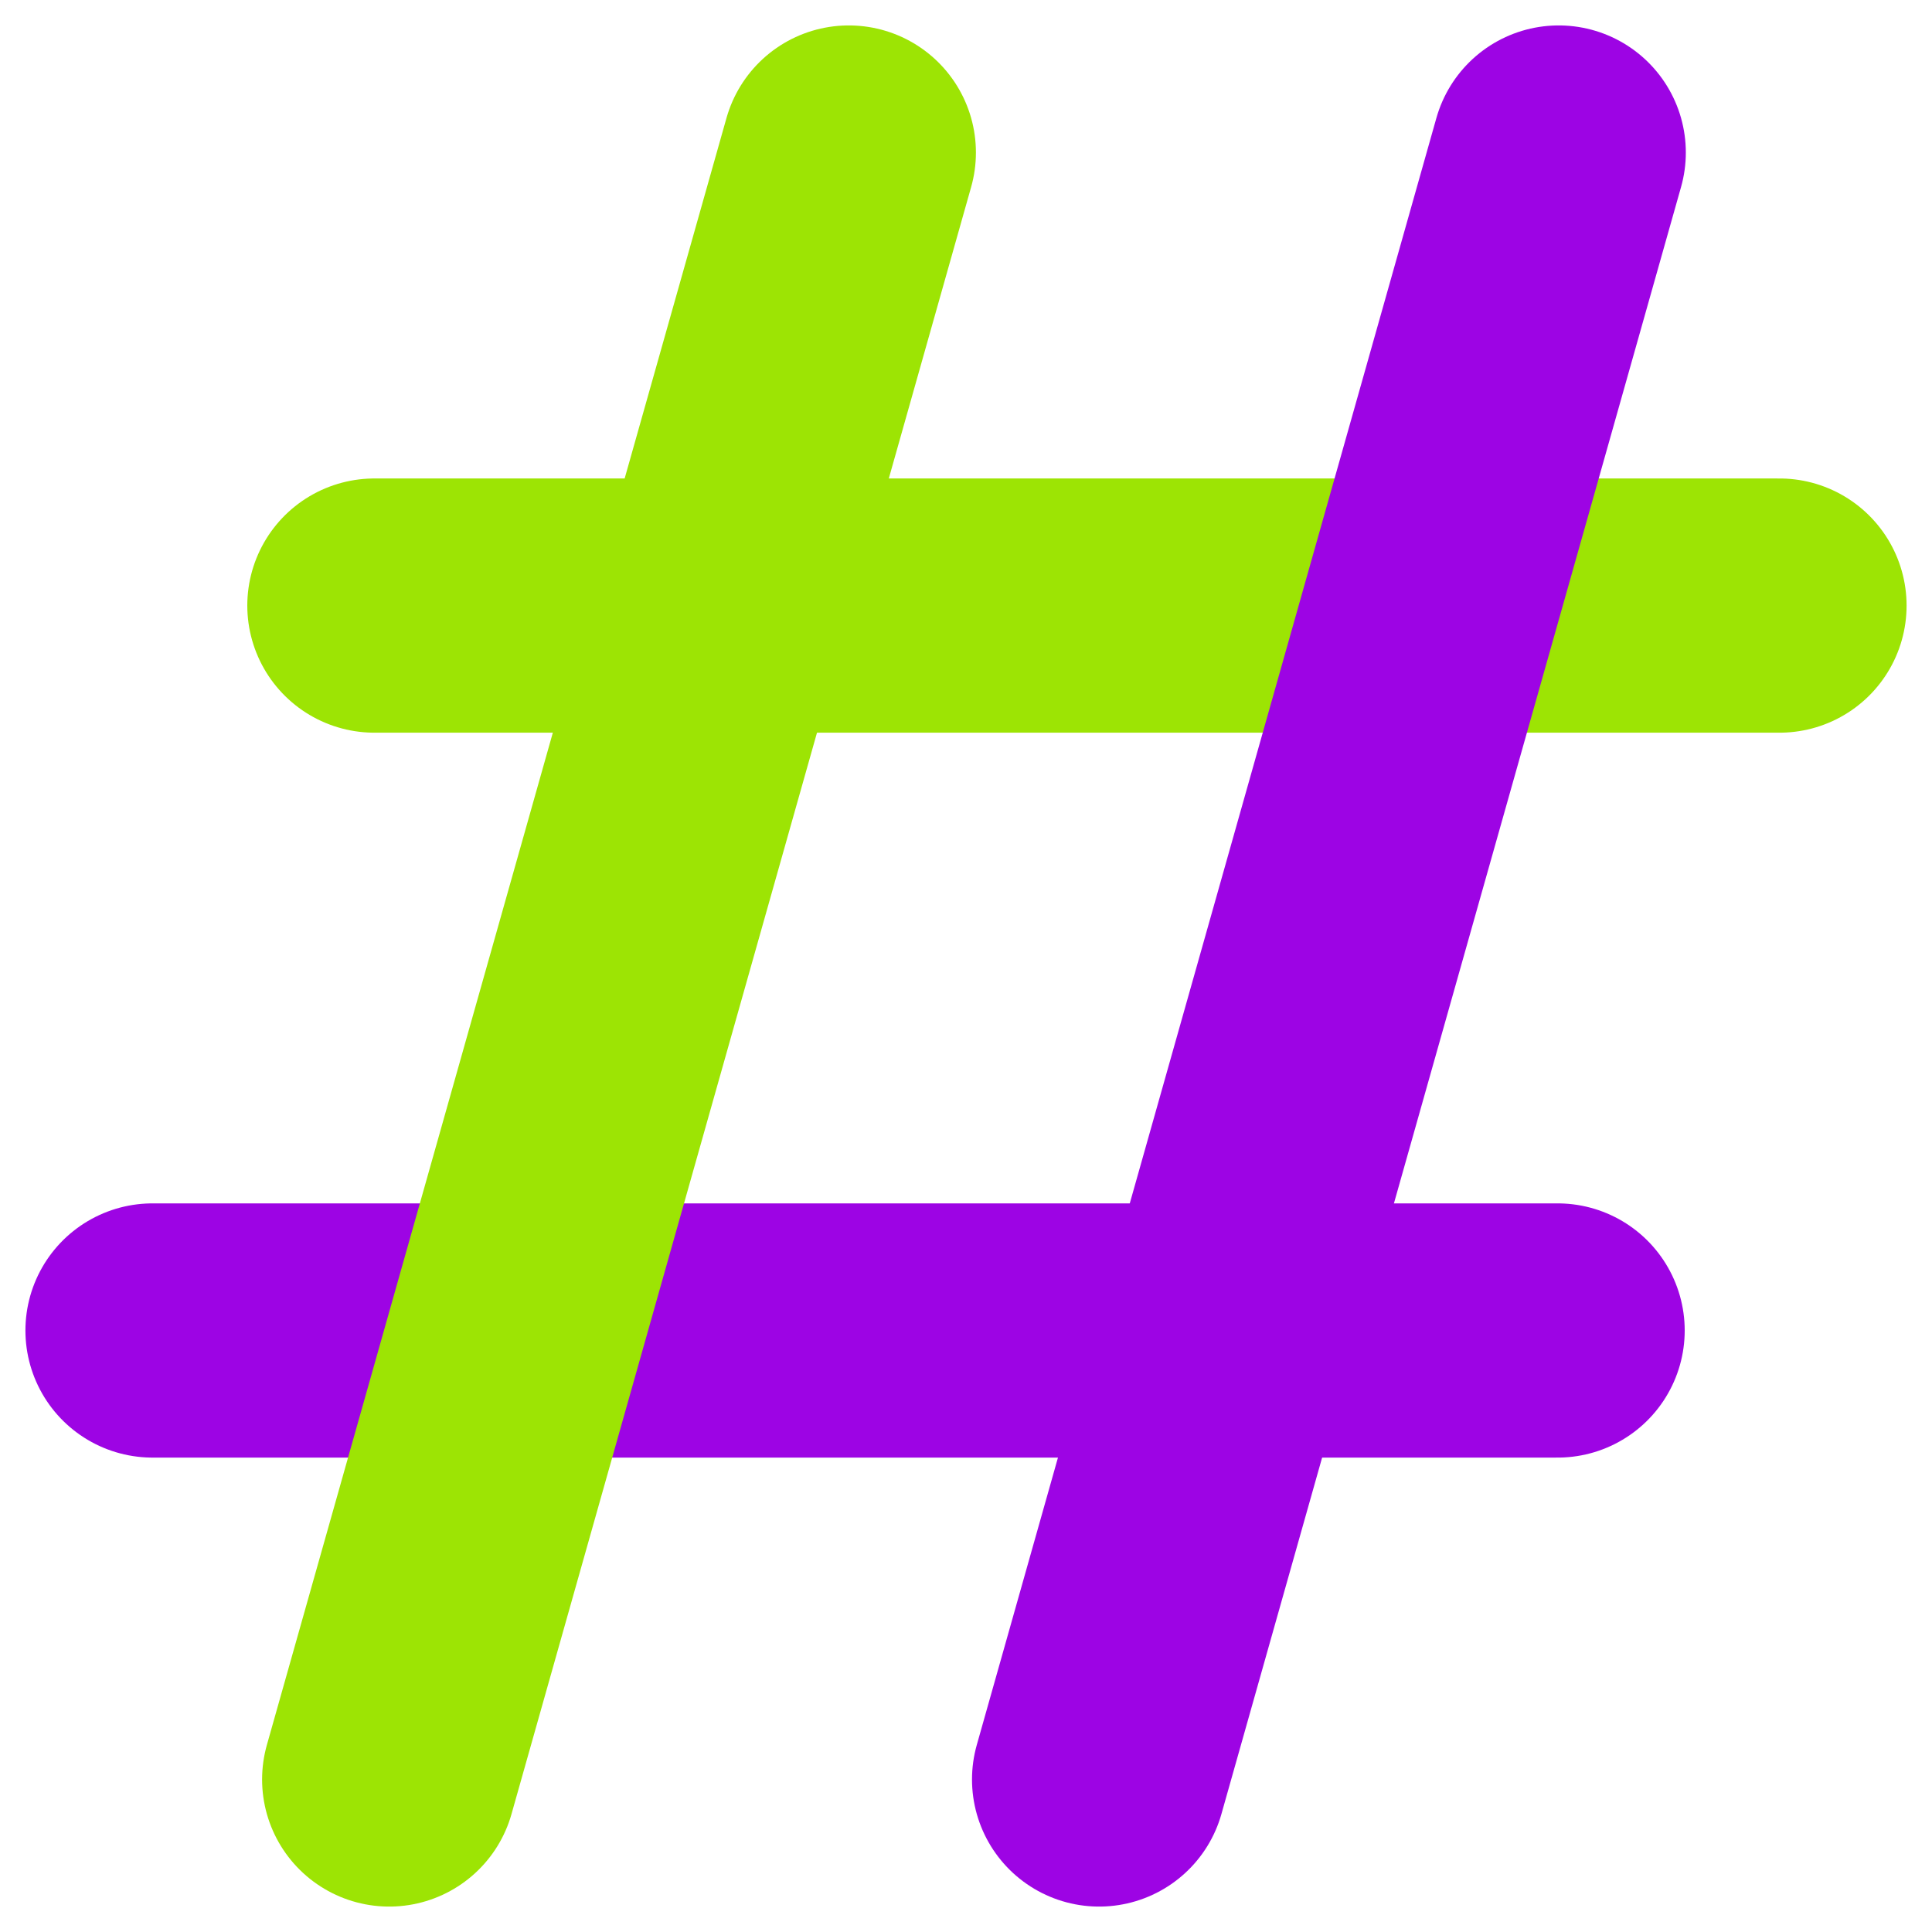 <svg width="38" height="38" viewBox="0 0 38 38" fill="none" xmlns="http://www.w3.org/2000/svg">
<path d="M7.364 11.911H35" stroke="#9DE404" stroke-width="5" stroke-linecap="round"/>
<path d="M3 26.169H30.636" stroke="#9D04E4" stroke-width="5" stroke-linecap="round"/>
<path d="M21.618 35L30.658 3" stroke="#9D04E4" stroke-width="5" stroke-linecap="round"/>
<path d="M7.655 35L16.695 3" stroke="#9DE404" stroke-width="5" stroke-linecap="round"/>
</svg>

